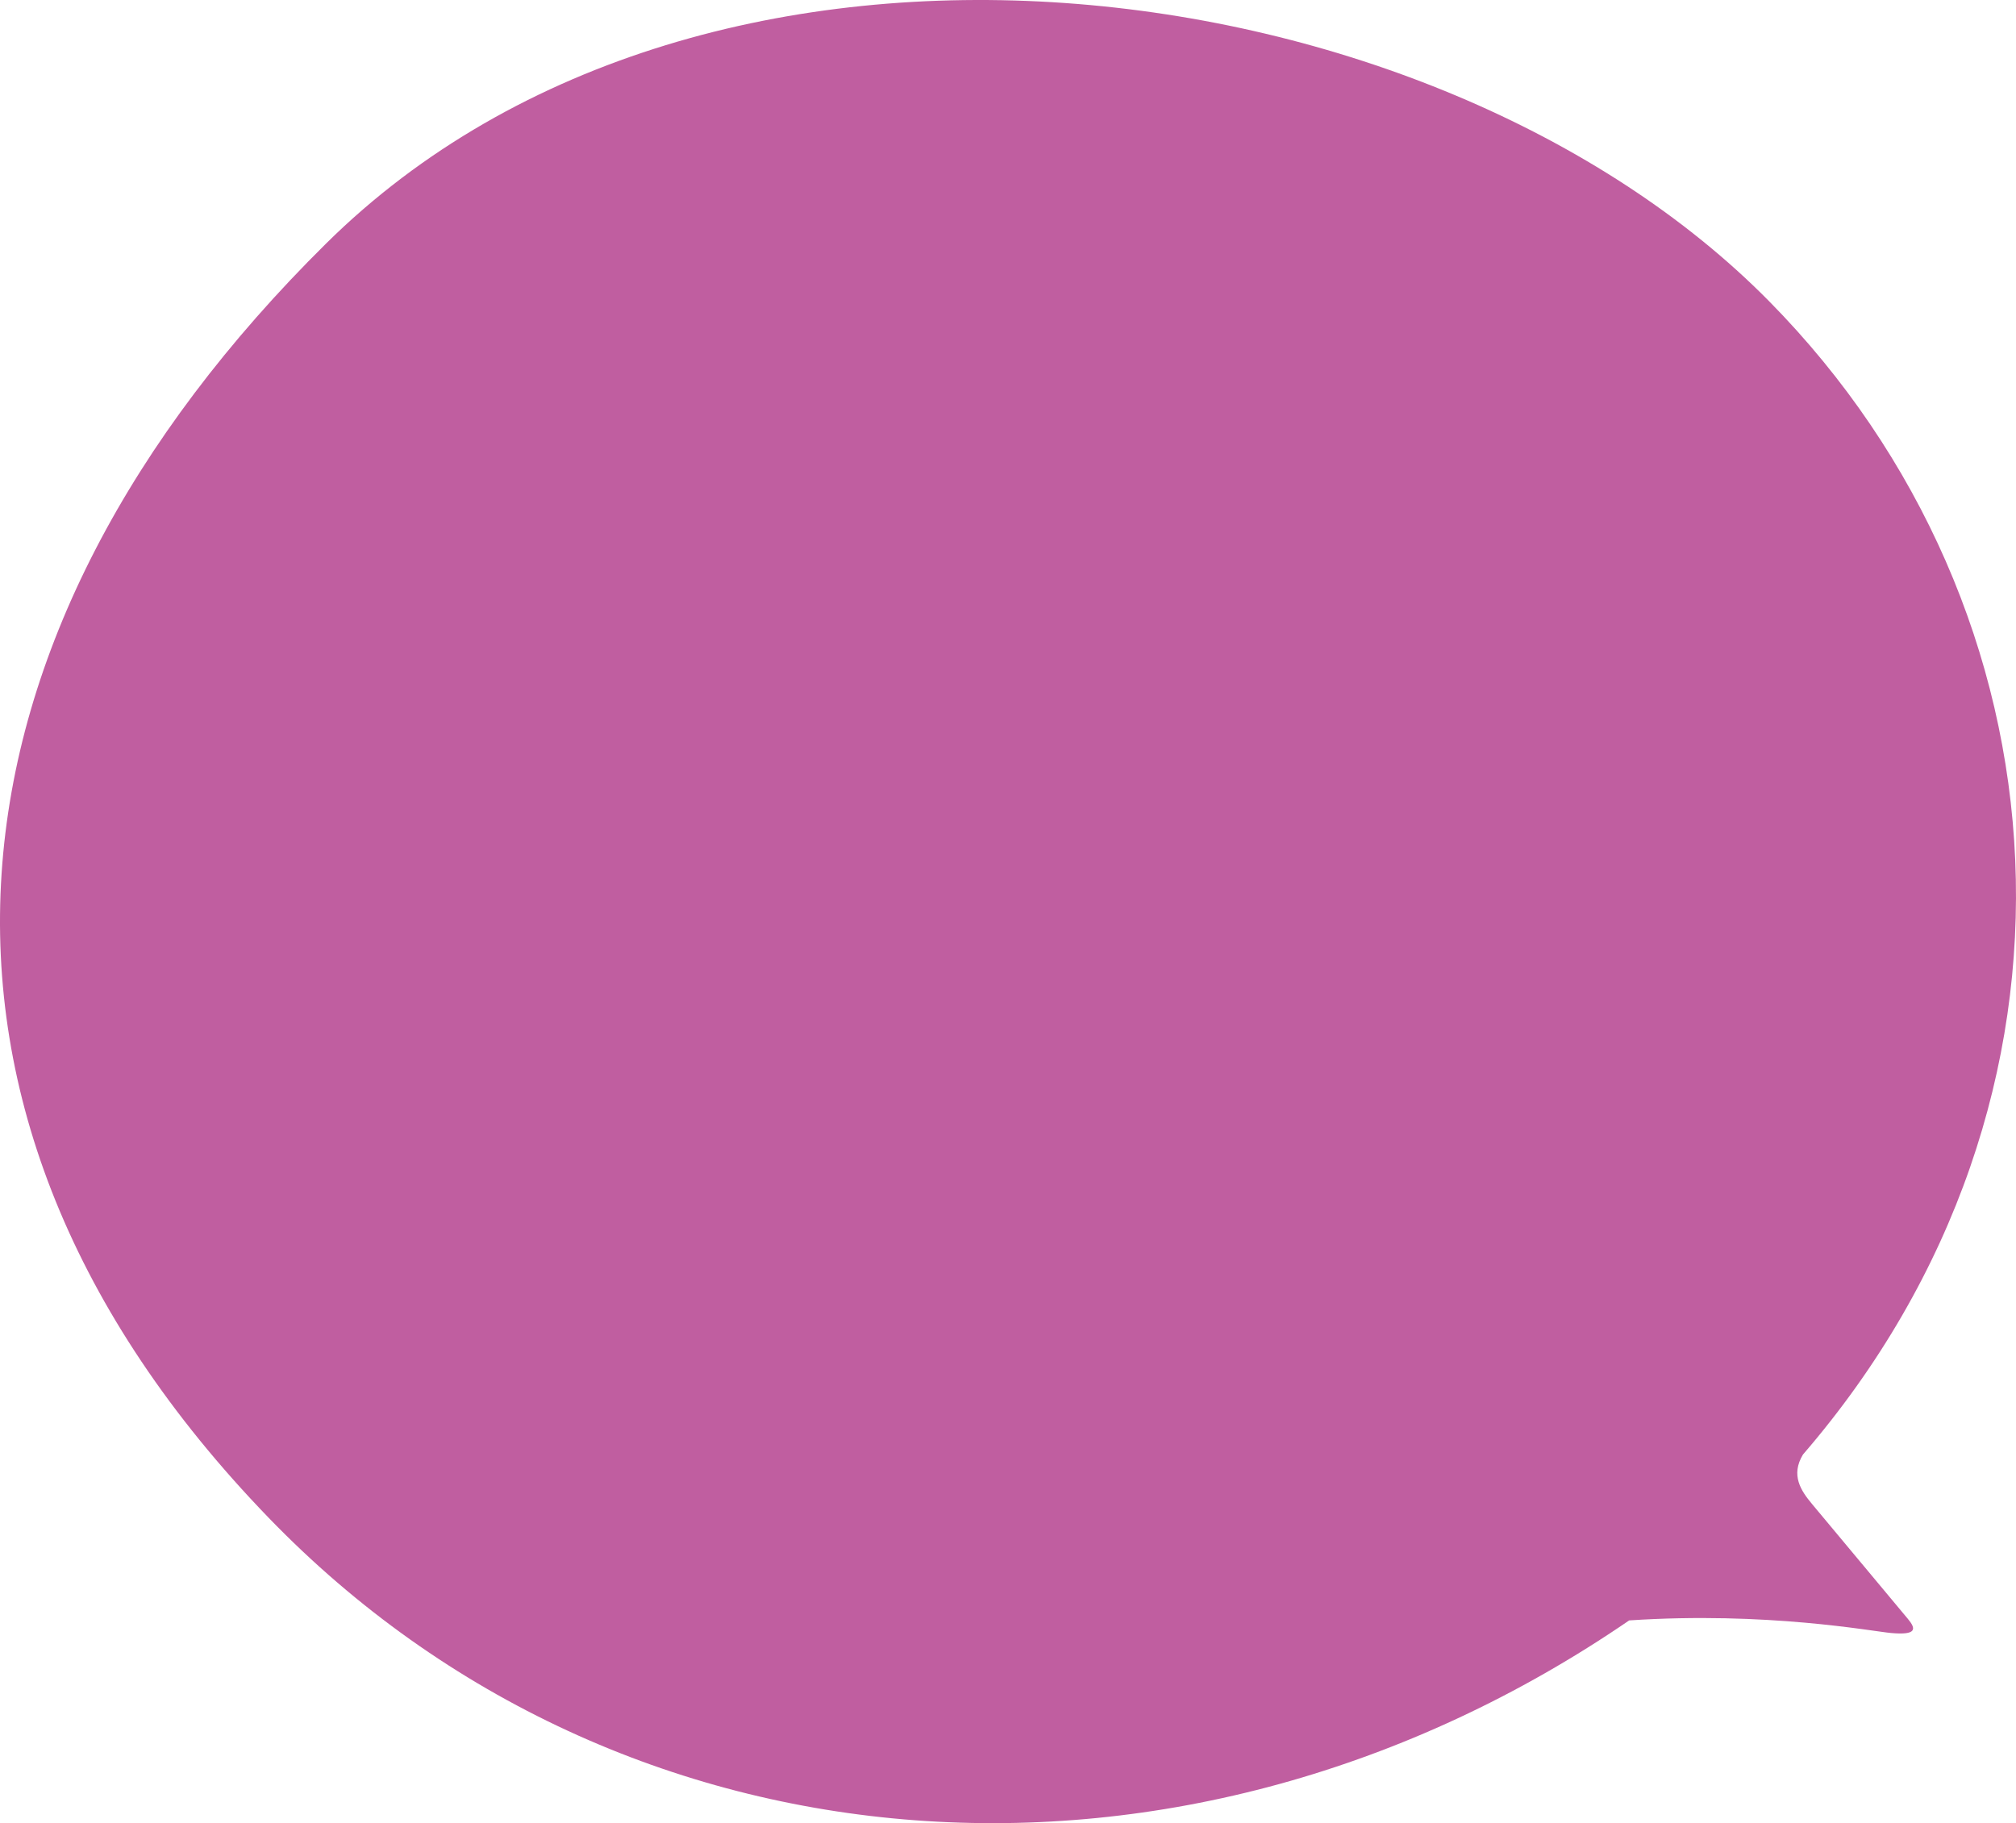 <?xml version="1.0" encoding="utf-8"?>
<!-- Generator: Adobe Illustrator 15.1.0, SVG Export Plug-In . SVG Version: 6.00 Build 0)  -->
<!DOCTYPE svg PUBLIC "-//W3C//DTD SVG 1.1//EN" "http://www.w3.org/Graphics/SVG/1.1/DTD/svg11.dtd">
<svg version="1.1" id="レイヤー_1" xmlns="http://www.w3.org/2000/svg" xmlns:xlink="http://www.w3.org/1999/xlink" x="0px"
	 y="0px" width="490.425px" height="443.58px" viewBox="0 0 490.425 443.58" enable-background="new 0 0 490.425 443.58"
	 xml:space="preserve">
<path fill="#C05EA0" d="M65.327,369.251c-96.047-99.396-81.787-215.243,14-310c93-92,269.401-68.702,351,14
	c74,75,83,194,8.28,280.633c-3.058,5.035-0.475,8.836,2.168,12.005l23.363,28.006c2.031,2.433,2.17,3.987-4.102,3.421
	c-4.613-0.417-30.263-5.287-63.71-3.065C288.327,468.251,151.327,458.251,65.327,369.251"/>
</svg>
